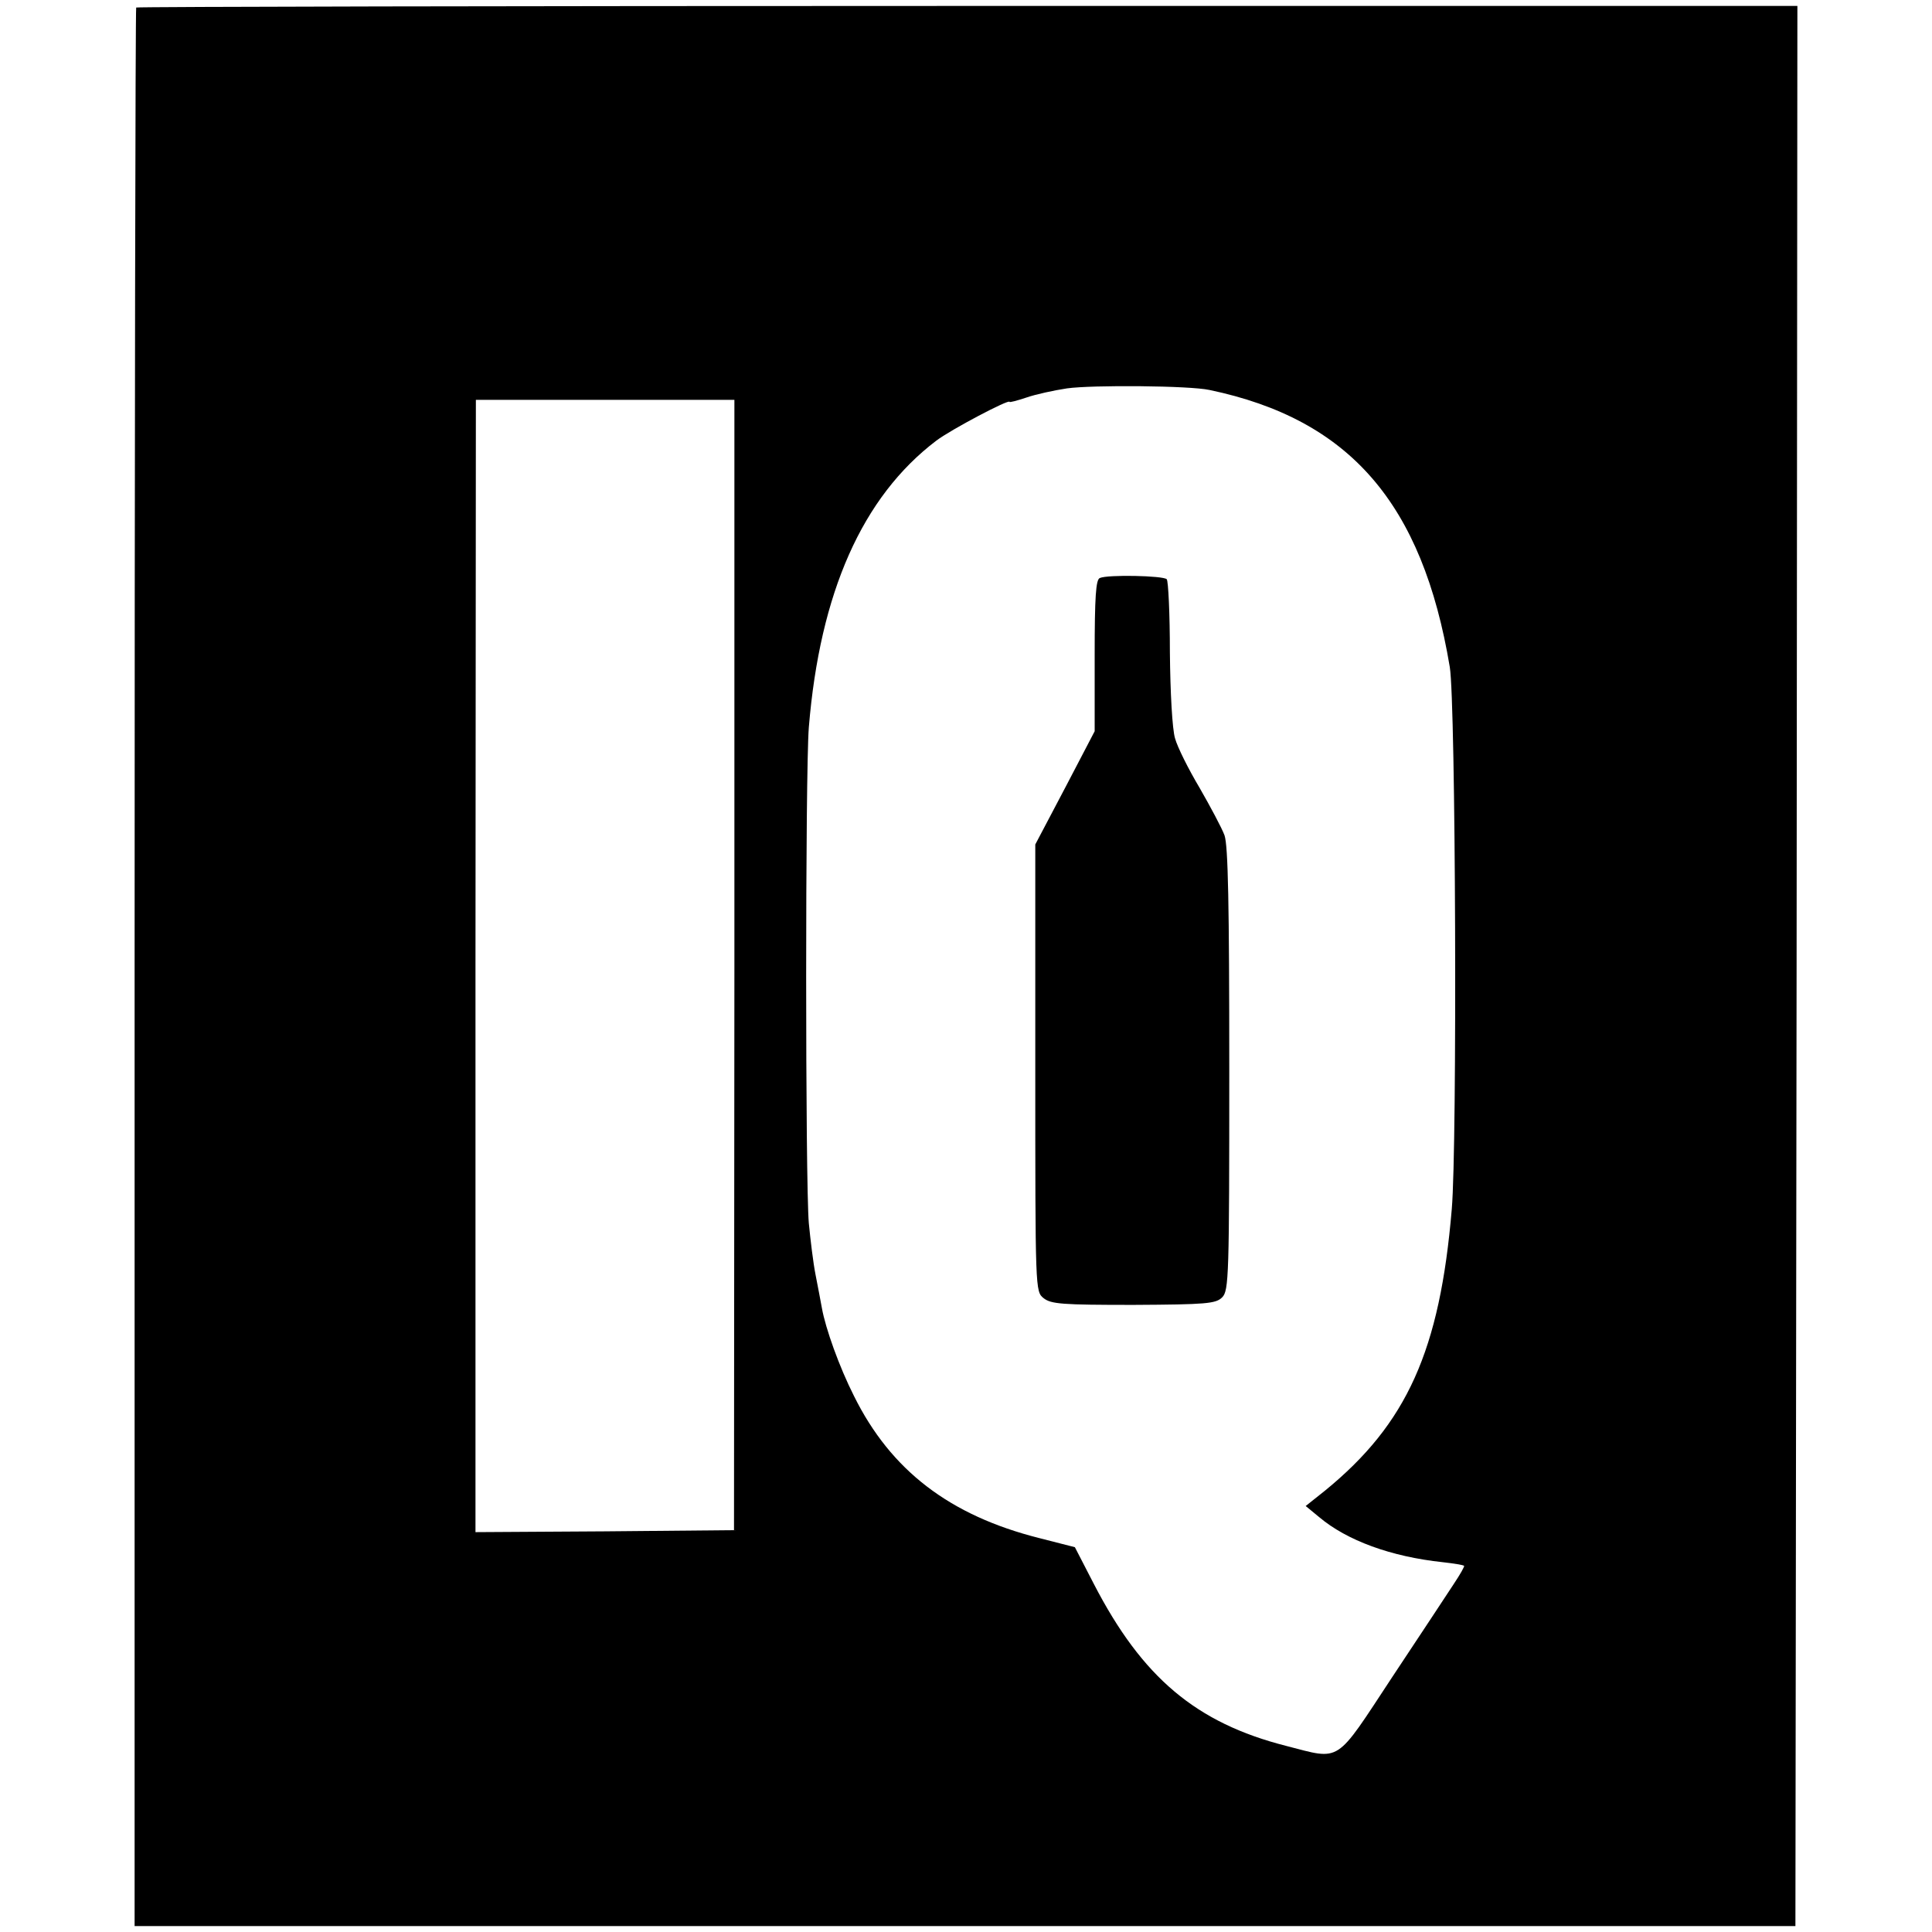 <?xml version="1.0" standalone="no"?>
<!DOCTYPE svg PUBLIC "-//W3C//DTD SVG 20010904//EN"
 "http://www.w3.org/TR/2001/REC-SVG-20010904/DTD/svg10.dtd">
<svg version="1.0" xmlns="http://www.w3.org/2000/svg"
 width="488pt" height="488pt" viewBox="0 0 488 488"
 preserveAspectRatio="xMidYMid meet">
<g transform="translate(0,488) scale(0.1,-0.1)"
fill="#000000" stroke="none">
<path d="M344 4861 c-2 -2 -4 -1094 -4 -2425 l0 -2421 2098 0 2097 0 3 2425 2
2425 -2096 0 c-1153 0 -2098 -2 -2100 -4z m2711 -966 c354 -74 538 -286 607
-700 15 -90 19 -1206 5 -1369 -30 -357 -113 -542 -320 -711 l-49 -39 34 -28
c70 -59 181 -100 313 -114 27 -3 51 -7 53 -9 2 -1 -10 -22 -26 -46 -16 -24
-86 -131 -156 -236 -145 -220 -127 -209 -267 -173 -228 58 -364 173 -486 409
l-48 93 -90 23 c-226 57 -375 171 -468 359 -37 73 -72 171 -81 222 -3 16 -10
54 -16 84 -6 30 -13 89 -17 130 -9 101 -9 1142 0 1253 28 340 135 582 322 724
37 28 185 106 185 98 0 -2 19 3 43 11 23 8 69 18 102 23 64 9 310 7 360 -4z
m-1200 -1453 l-1 -1427 -326 -3 -327 -2 0 1430 1 1430 326 0 327 0 0 -1428z"/>
<path d="M2778 3420 c-10 -4 -13 -47 -13 -196 l0 -191 -36 -69 c-20 -38 -53
-102 -75 -143 l-39 -74 0 -564 c0 -564 0 -565 21 -582 19 -15 47 -17 227 -17
184 1 208 3 224 19 17 17 18 53 18 575 0 419 -3 566 -12 592 -7 19 -36 73 -63
120 -28 47 -56 103 -62 125 -7 23 -12 115 -13 217 0 97 -4 181 -8 185 -9 9
-149 12 -169 3z"/>
</g>
</svg>
